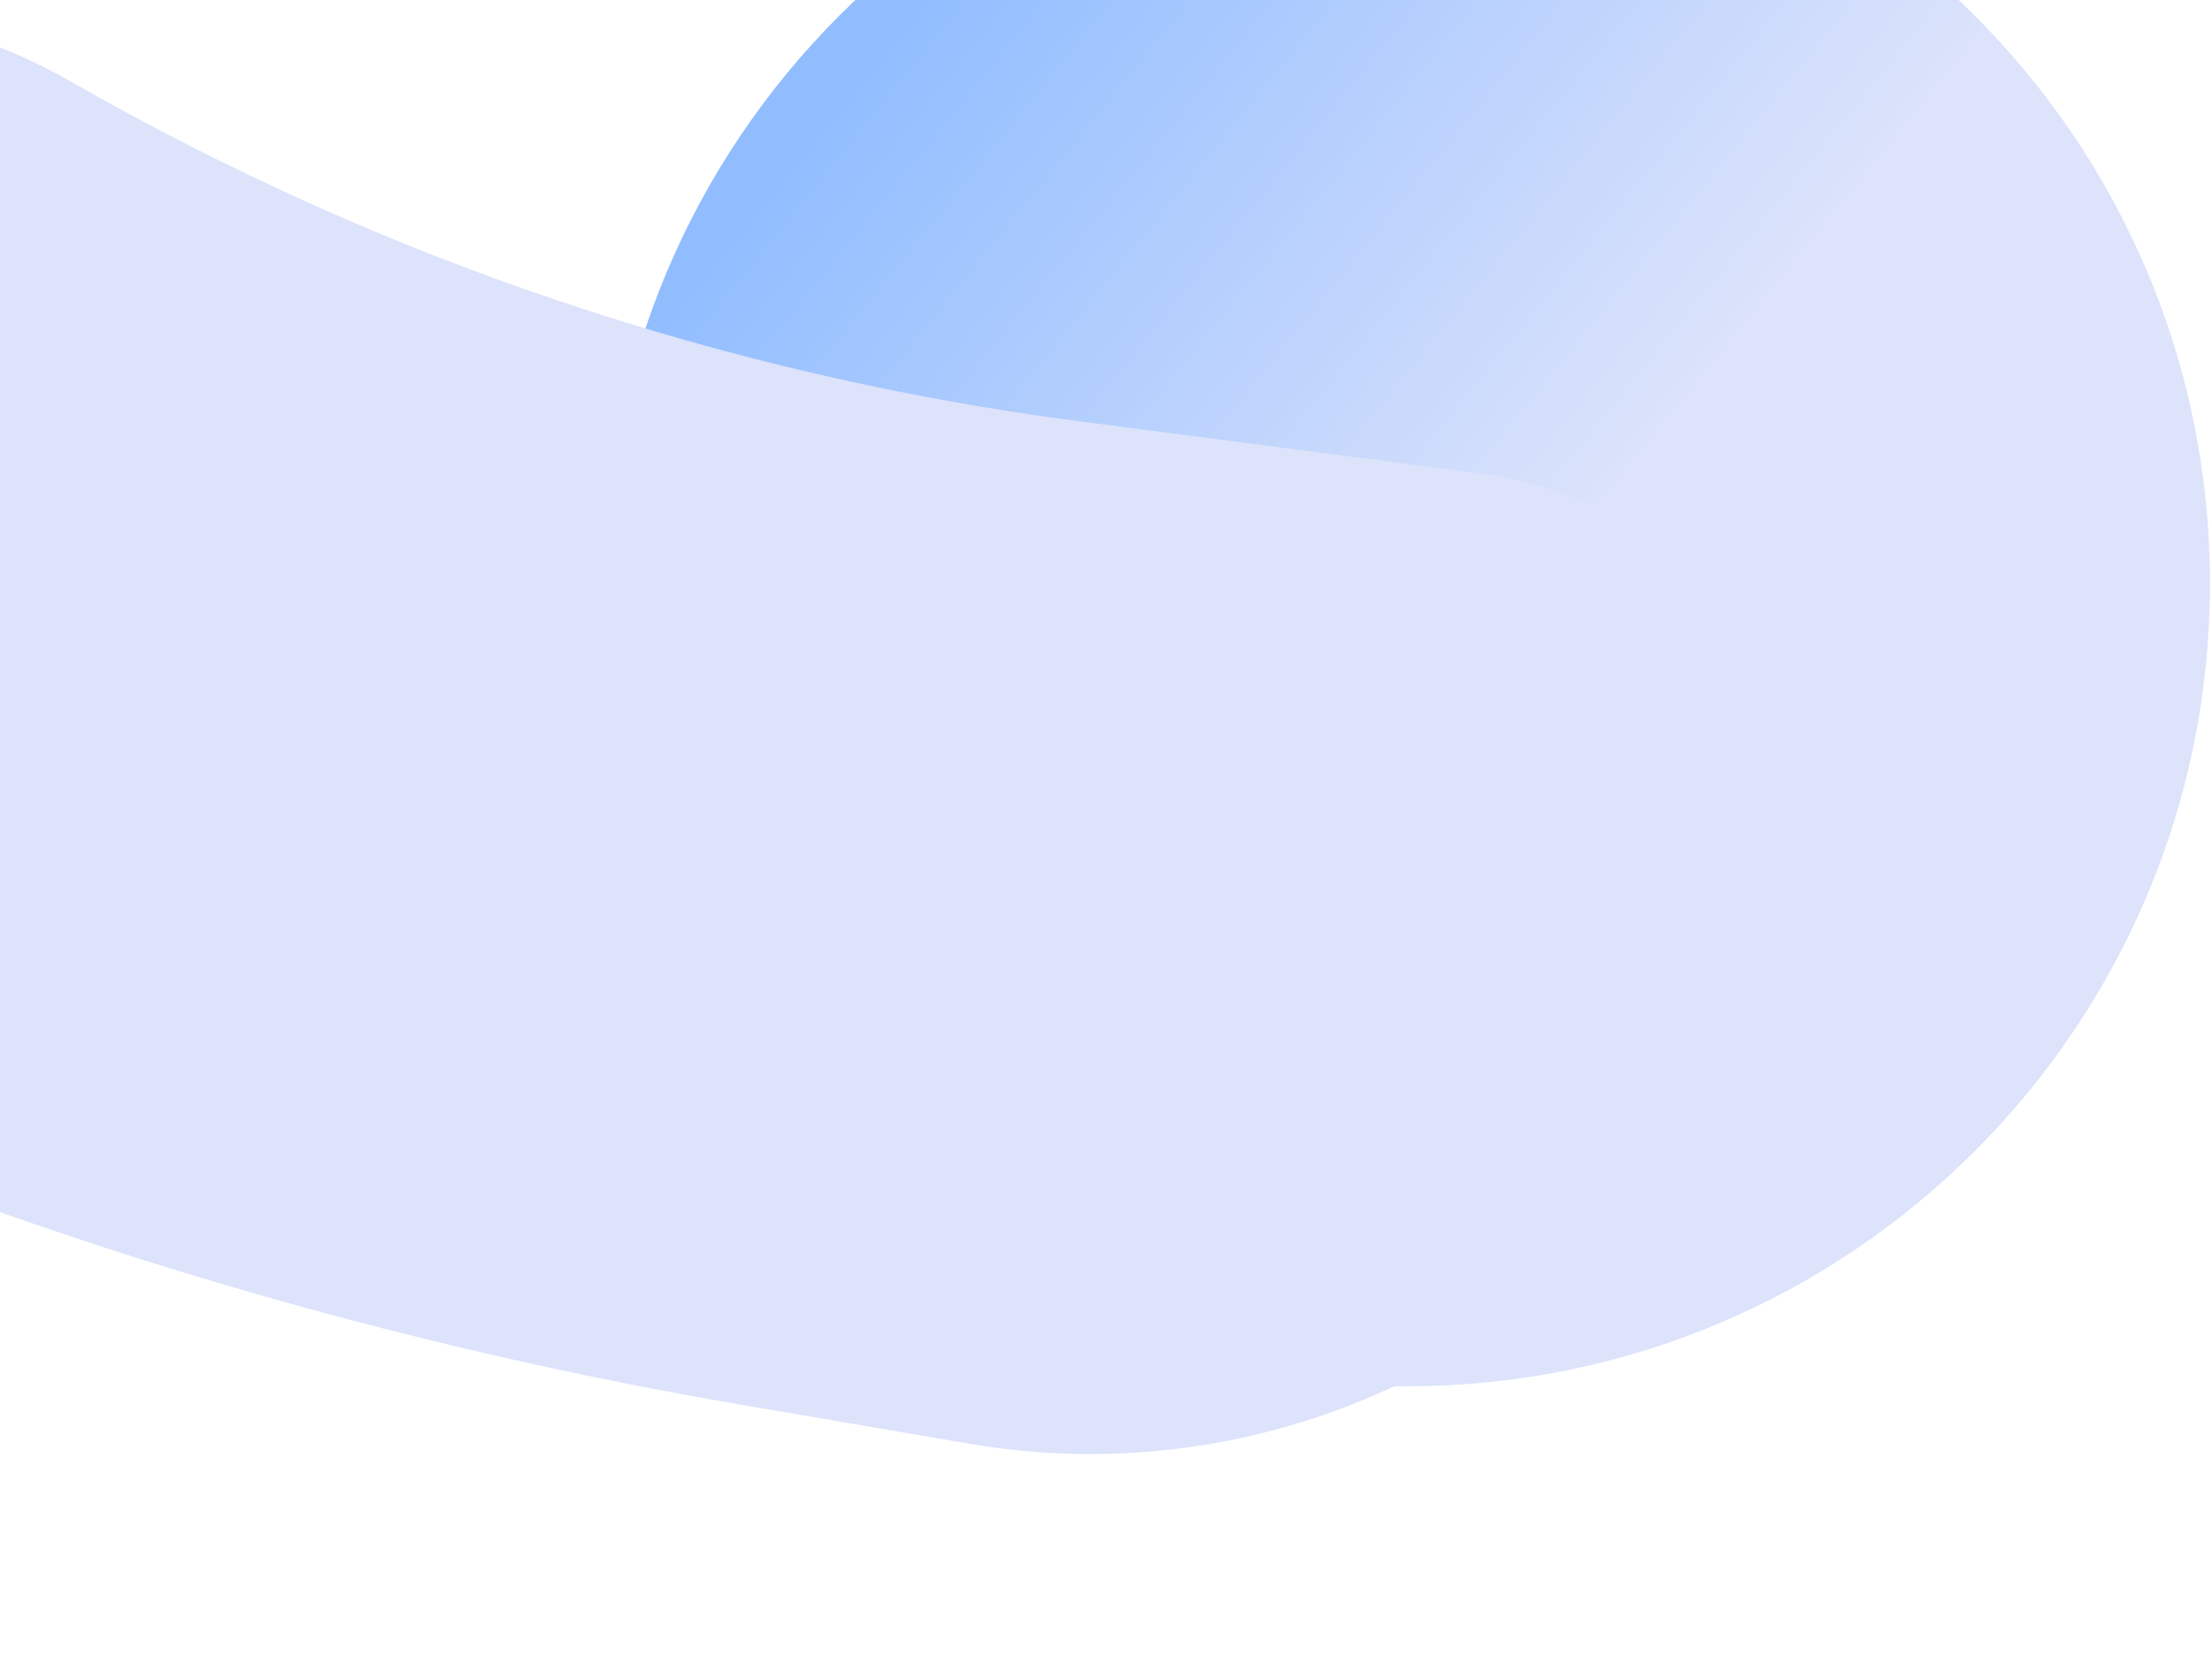 <svg width="1038" height="785" viewBox="0 0 1038 785" fill="none" xmlns="http://www.w3.org/2000/svg">
<path d="M1037.04 273.78C1037.04 481.87 868.352 650.561 660.262 650.561C452.172 650.561 283.481 481.87 283.481 273.78C283.481 65.69 452.172 -103 660.262 -103C868.352 -103 1037.04 65.69 1037.04 273.78Z" fill="url(#paint0_linear_148_6337)"/>
<path d="M-338.379 180.808C-287.869 26.352 -107.815 -42.508 33.2 38.255C179.081 121.805 340.284 176.139 506.997 197.786L695.749 222.296C796.543 235.384 862.803 334.174 836.666 432.396C791.917 600.565 626.321 706.866 454.79 677.534L348.085 659.288C218.31 637.097 90.882 602.873 -32.549 557.061L-183.891 500.89C-312.974 452.98 -381.174 311.675 -338.379 180.808Z" fill="#DCE3FB"/>
<rect x="160.84" y="190" width="742.763" height="269.476" rx="134.738" transform="rotate(6.786 160.84 190)" fill="#DCE3FB"/>
<defs>
<linearGradient id="paint0_linear_148_6337" x1="387.149" y1="41.187" x2="702.886" y2="296.934" gradientUnits="userSpaceOnUse">
<stop offset="0.015" stop-color="#91BDFF"/>
<stop offset="1" stop-color="#DCE3FB"/>
</linearGradient>
</defs>
</svg>
